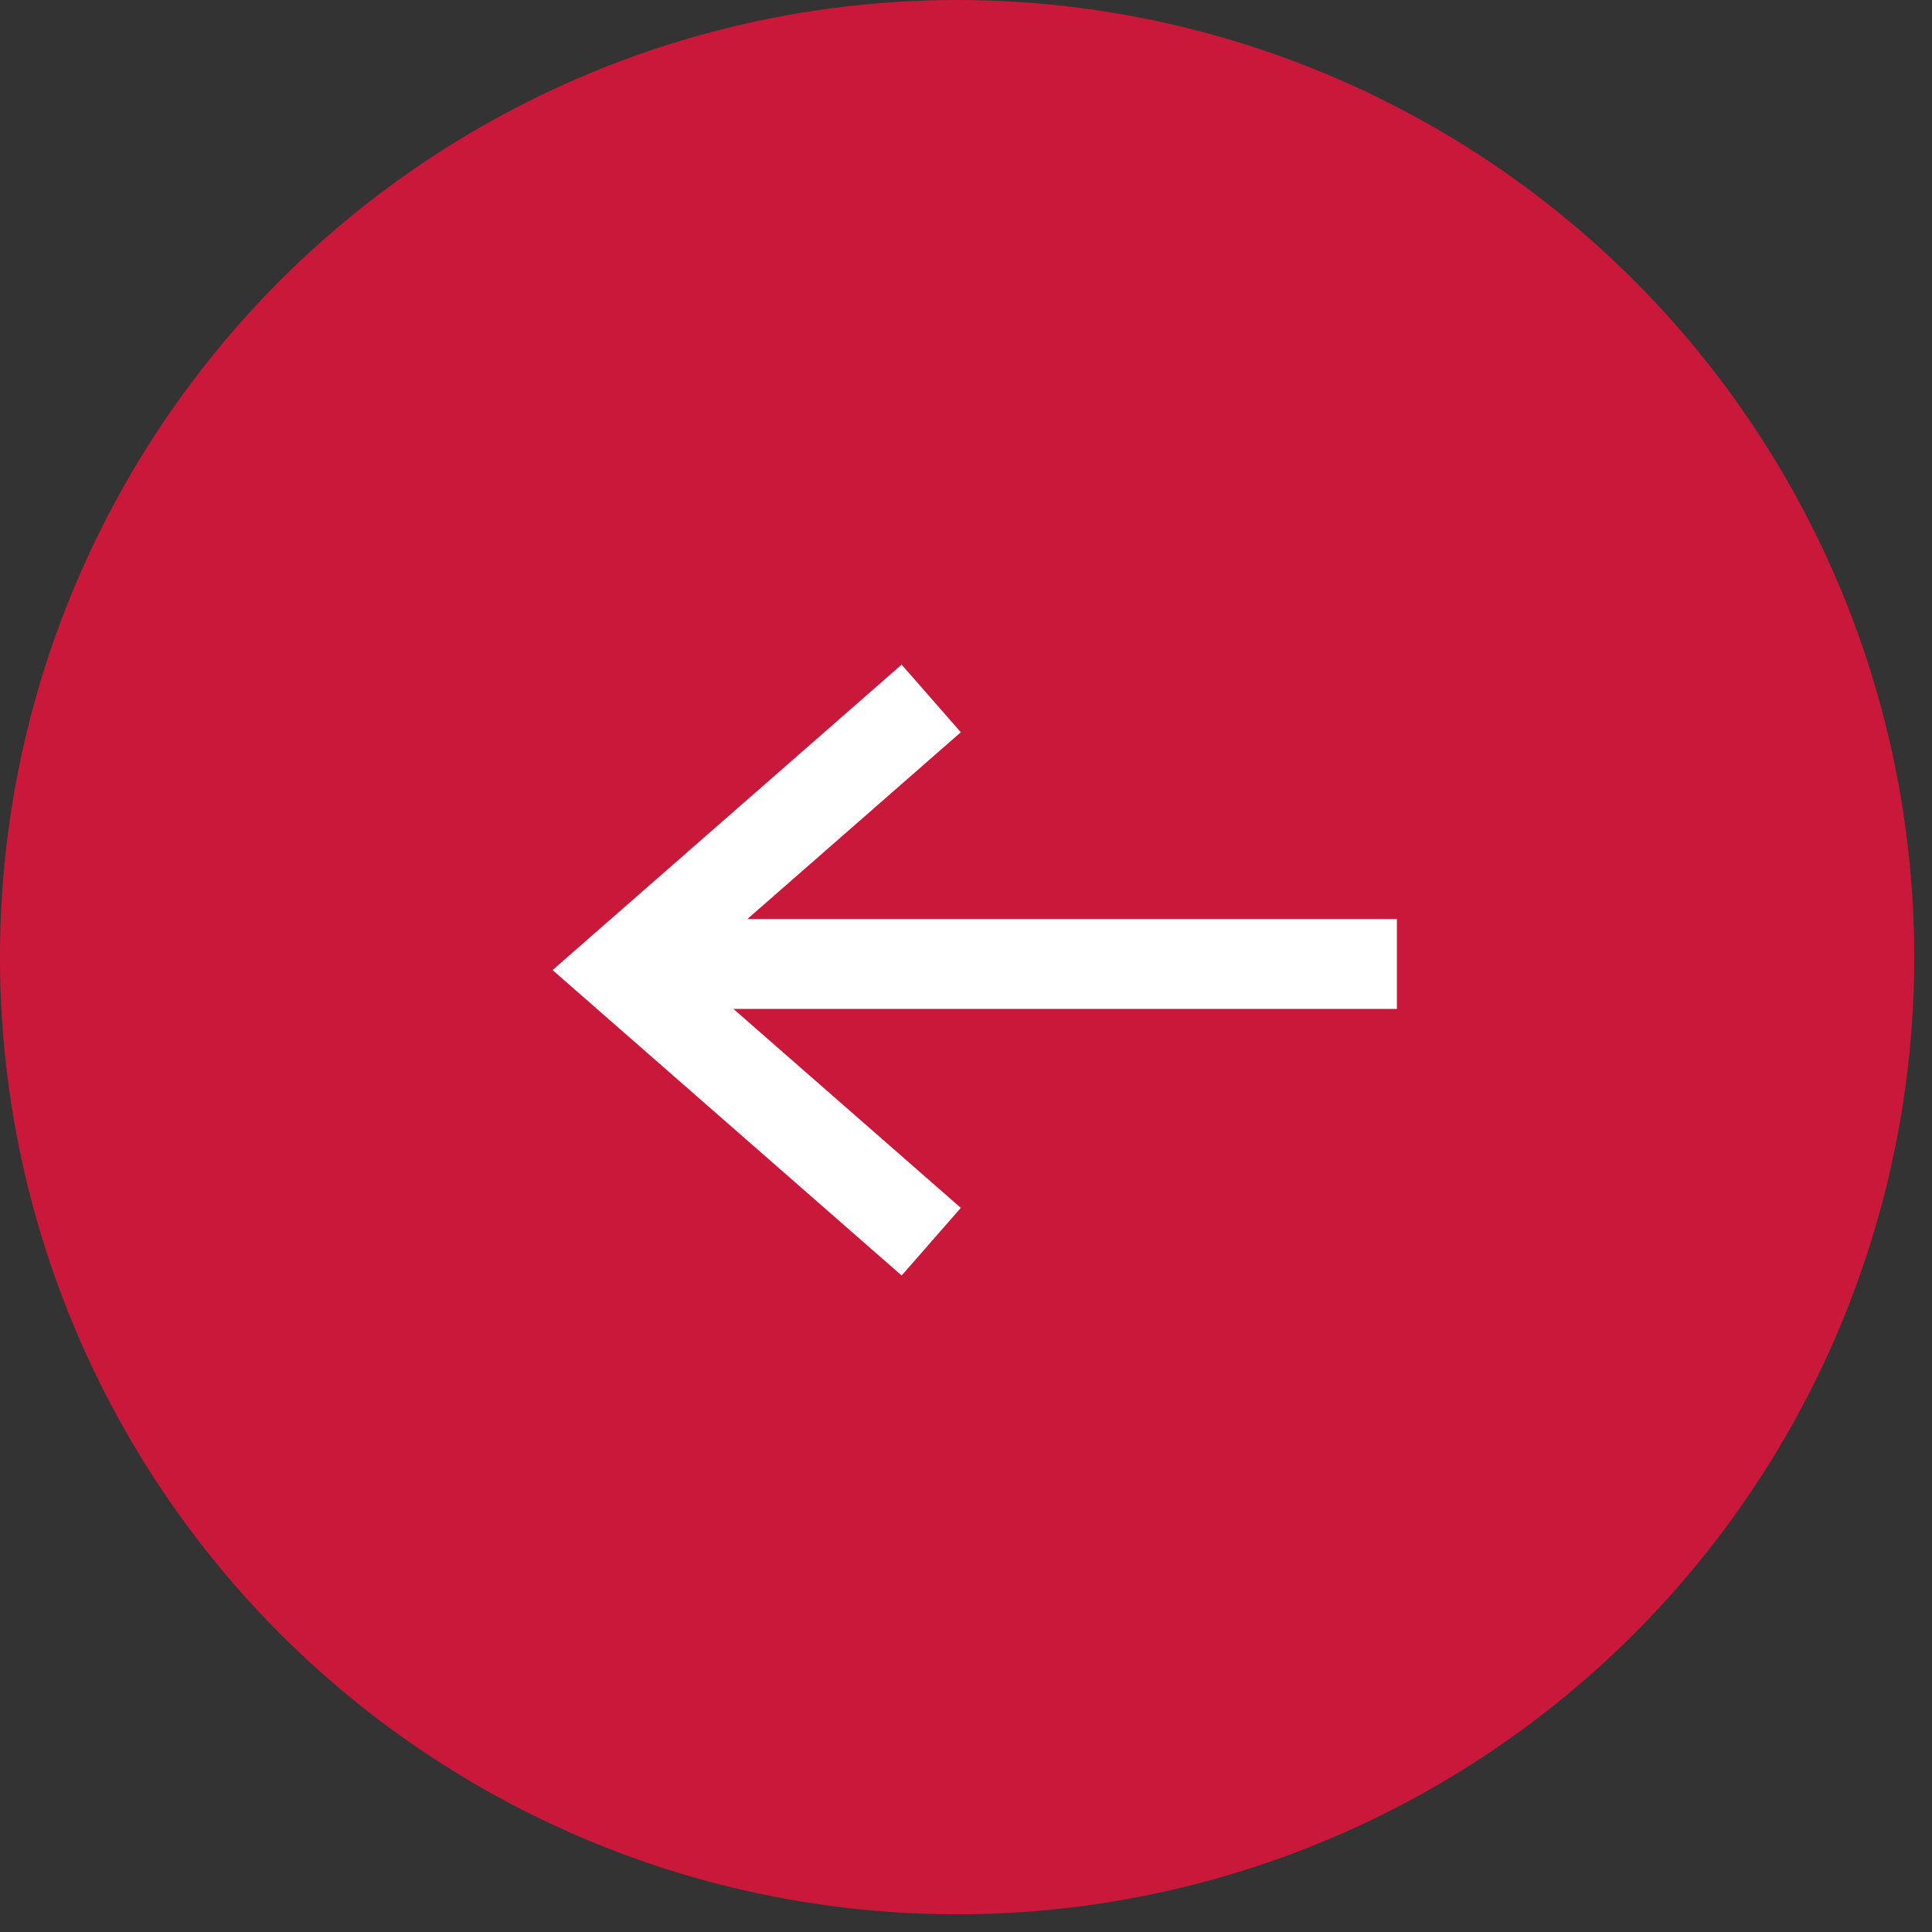 <?xml version="1.0" encoding="UTF-8"?> <svg xmlns="http://www.w3.org/2000/svg" width="43" height="43" viewBox="0 0 43 43" fill="none"><rect x="0" y="0" width="43" height="43" fill="#333333" stroke="none"/><g id="Group 26620"><circle id="Ellipse 23" cx="21.303" cy="21.303" r="21.303" transform="matrix(-1 0 0 1 42.605 0)" fill="#C9183A"></circle><g id="Group 494"><g id="Group 277"><line id="Line 24" y1="-1" x2="17.273" y2="-1" transform="matrix(-1 1.74846e-07 1.74846e-07 1 31.09 22.455)" stroke="white" stroke-width="2"></line><path id="Polygon 2" d="M20.726 27.636L13.817 21.591L20.726 15.545" stroke="white" stroke-width="2"></path></g></g></g></svg> 